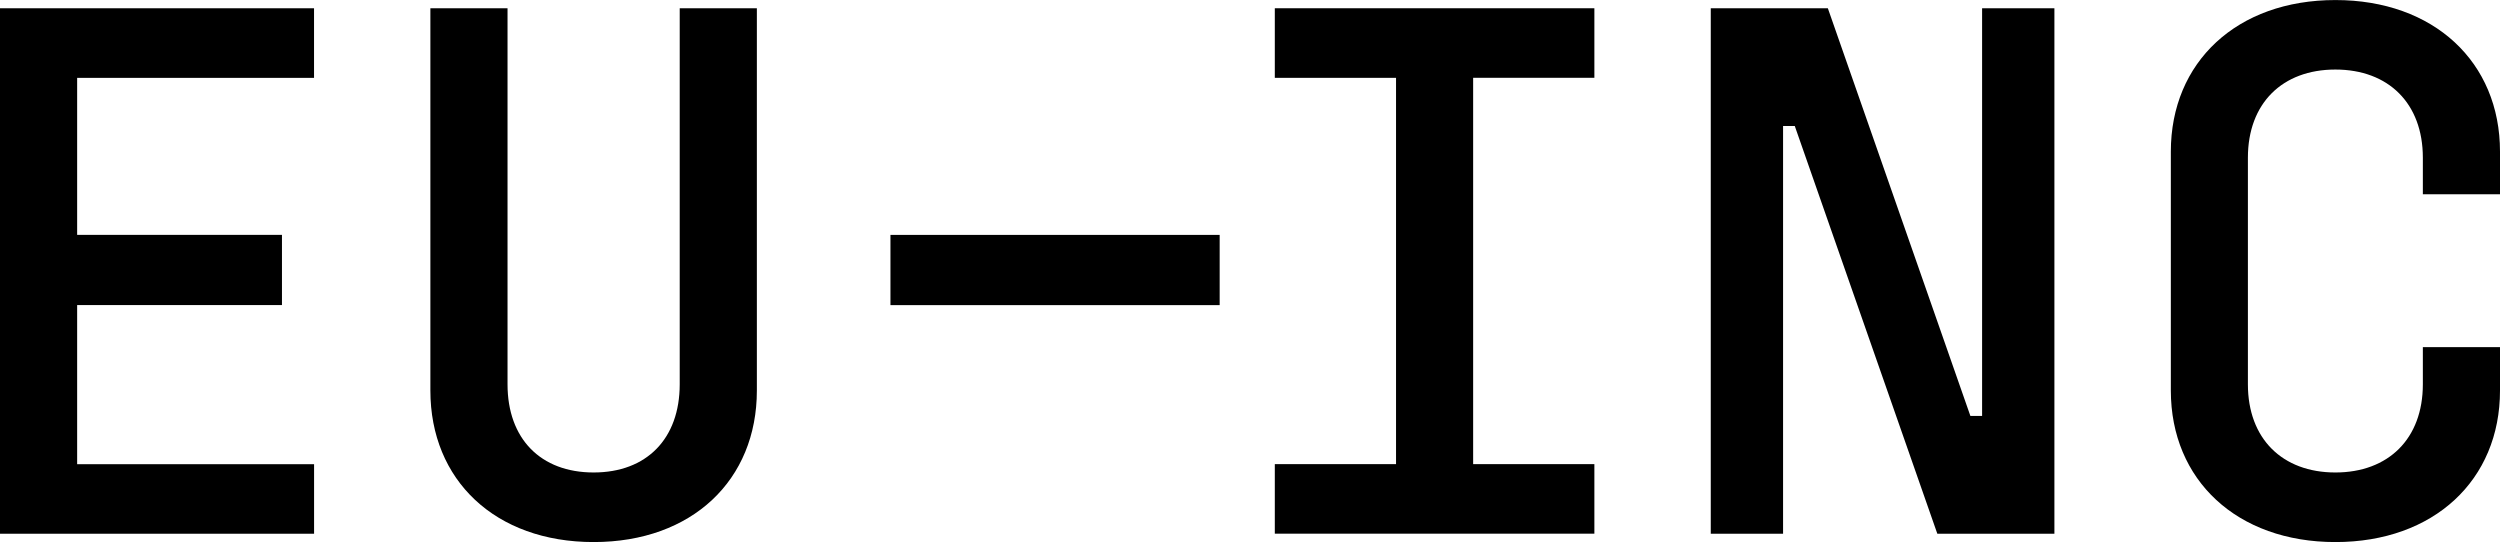 <?xml version="1.0" encoding="UTF-8"?> <svg xmlns="http://www.w3.org/2000/svg" id="Layer_2" data-name="Layer 2" viewBox="0 0 578.44 125.42"><g id="Designs"><g><path d="M17.85,107.41h54.82v16.09H0V1.92h72.66v16.09H17.85v36.33h47.39v16.25H17.85v36.81Z"></path><path d="M137.35,109.32c12.27,0,19.92-7.81,19.92-20.4V1.92h17.85v88.44c0,20.72-14.98,35.06-37.77,35.06s-37.77-14.34-37.77-35.06V1.92h17.85v87c0,12.59,7.65,20.4,19.92,20.4Z"></path><g><path d="M323.01,107.4V18.01h-28.05V1.91h73.94v16.09h-28.05v89.39h28.05v16.09h-73.94v-16.09h28.05Z"></path><path d="M395.83,123.5V1.91h27.09l32.98,94.33h2.71V1.91h16.73v121.58h-27.09l-32.98-94.33h-2.71v94.33h-16.73Z"></path><path d="M560.59,44.94v-8.45c0-12.59-7.97-20.4-20.24-20.4s-20.24,7.81-20.24,20.4v52.43c0,12.59,7.97,20.4,20.24,20.4s20.24-7.81,20.24-20.4v-8.6h17.85v10.04c0,20.72-15.3,35.06-38.08,35.06s-38.08-14.34-38.08-35.06v-55.29c0-20.72,15.3-35.06,38.08-35.06s38.08,14.34,38.08,35.06v9.88h-17.85Z"></path></g><path d="M282.2,54.35v16.25h-76.17v-16.25h76.17Z"></path></g></g></svg> 